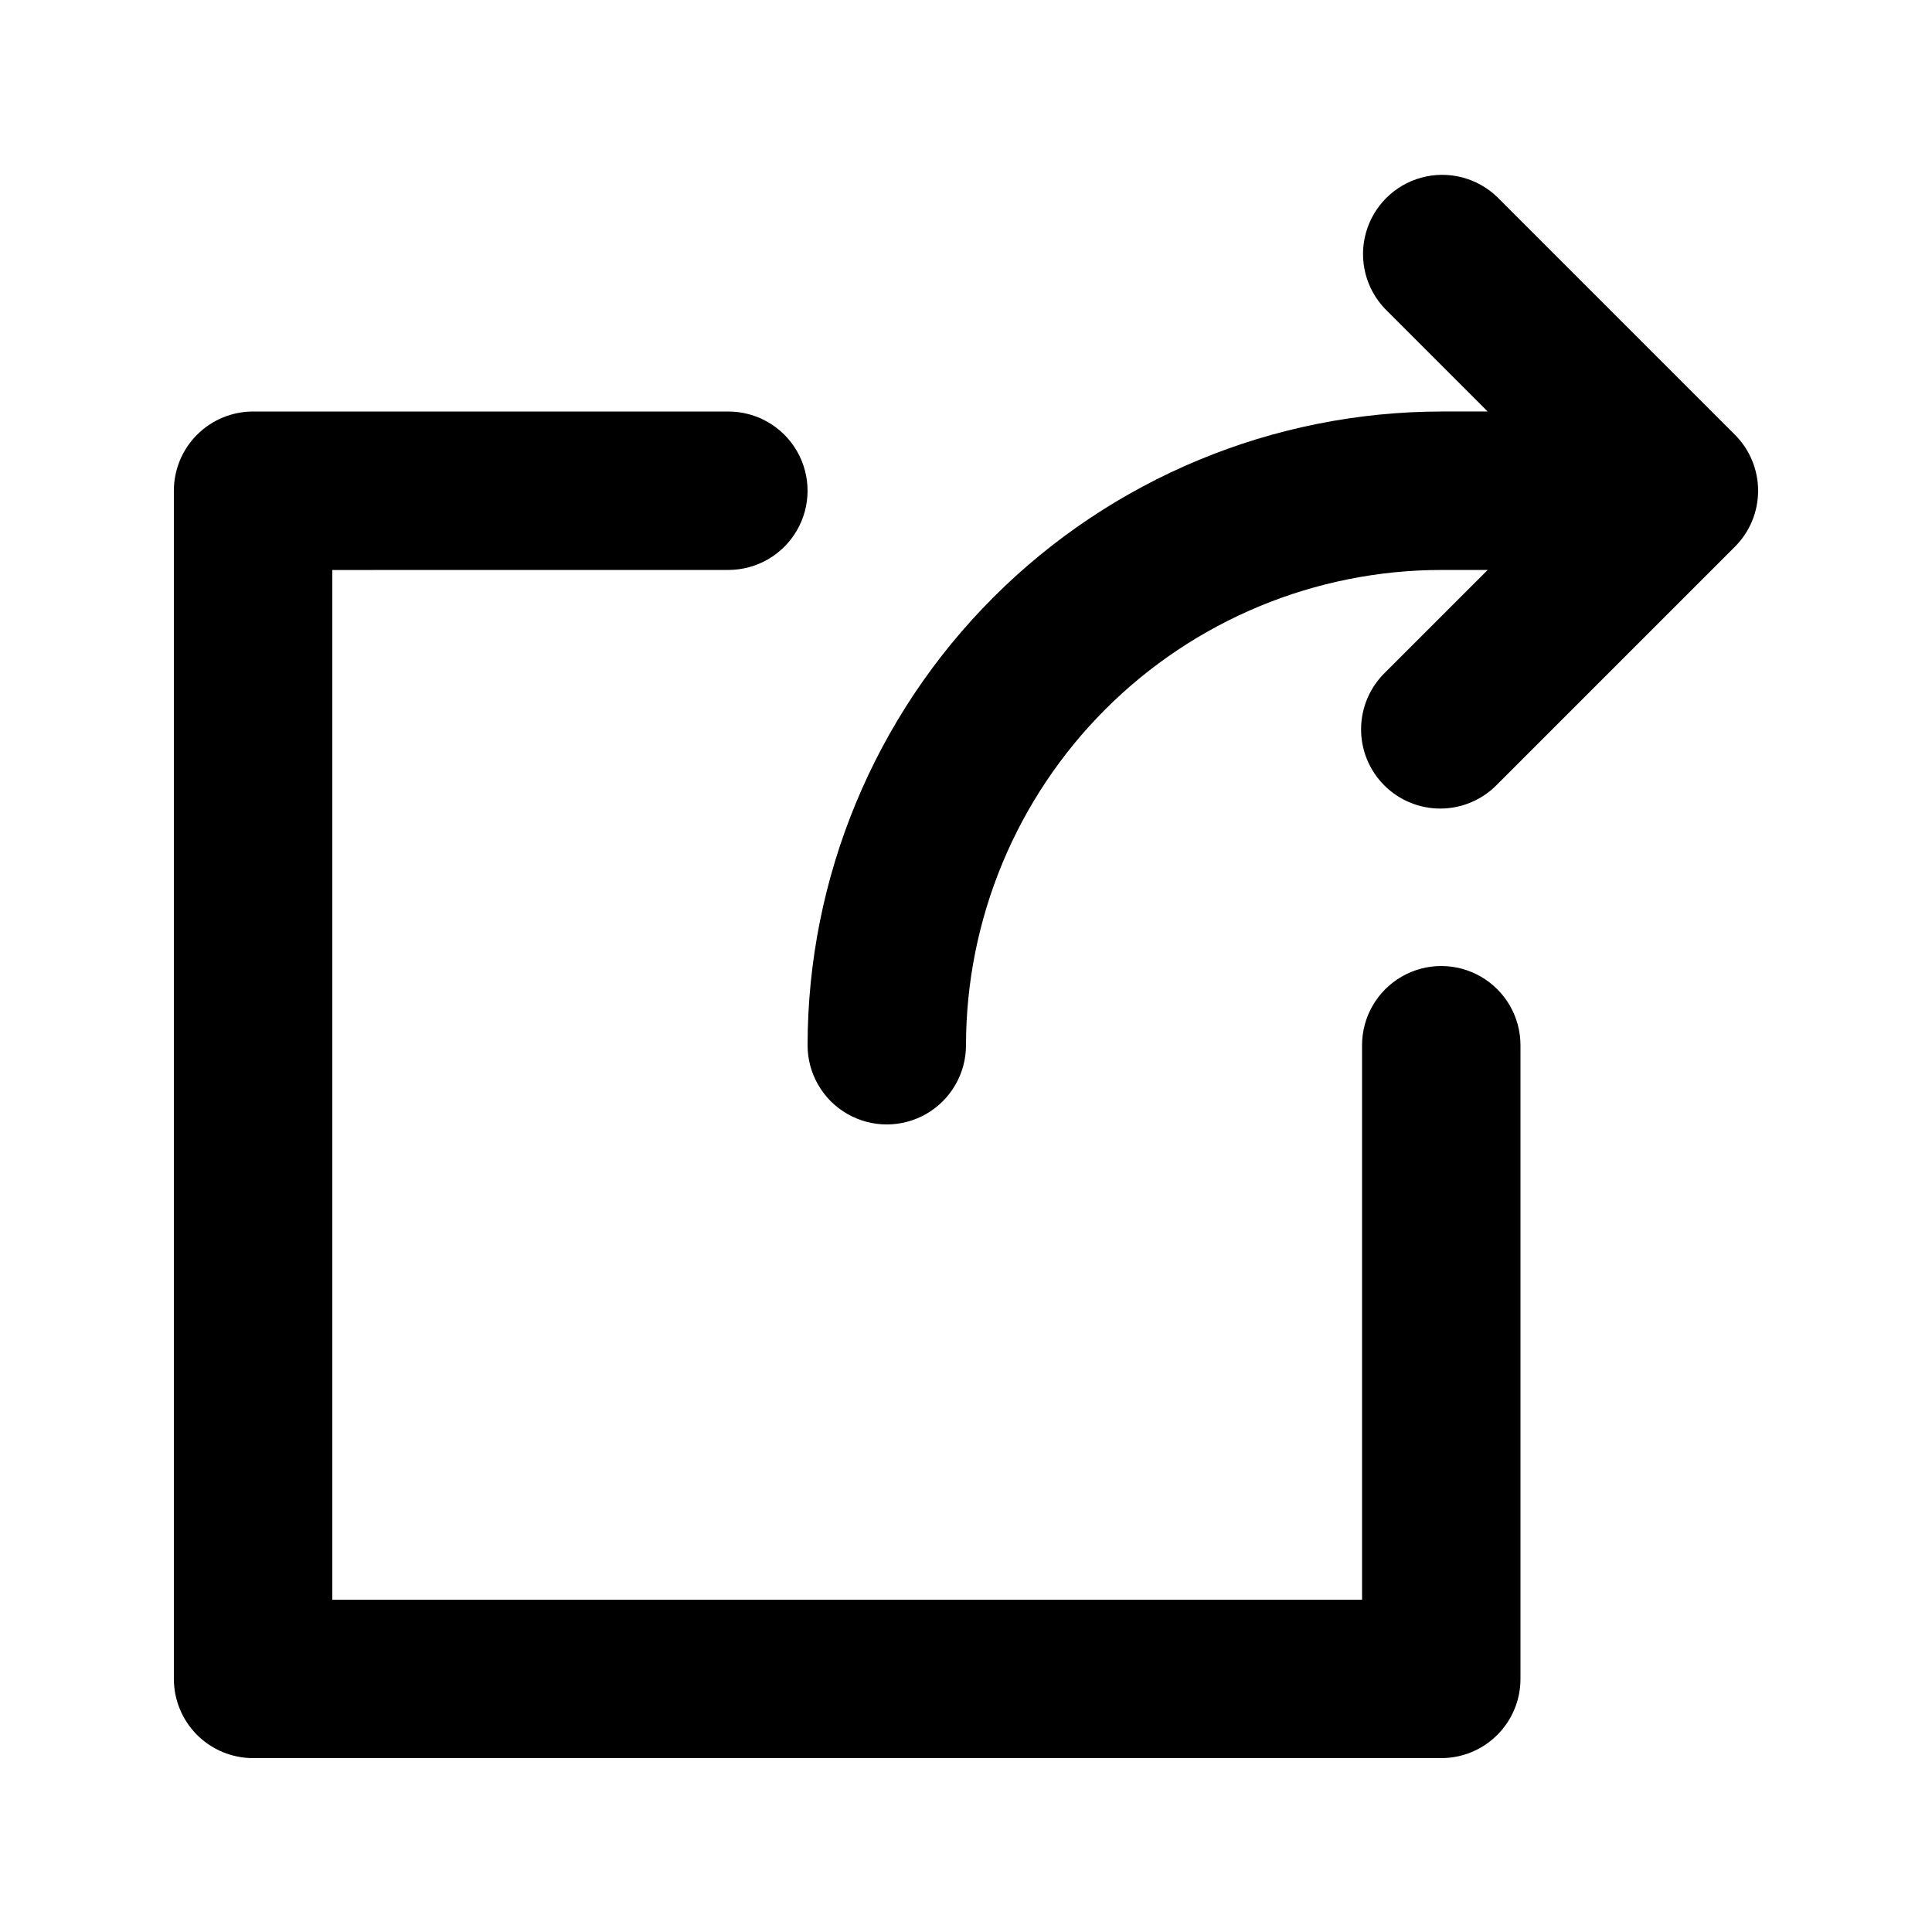 <?xml version="1.0" encoding="UTF-8"?>
<!-- Uploaded to: SVG Repo, www.svgrepo.com, Generator: SVG Repo Mixer Tools -->
<svg fill="#000000" width="800px" height="800px" version="1.1" viewBox="144 144 512 512" xmlns="http://www.w3.org/2000/svg">
 <g>
  <path d="m337.02 295.04c7.5 0 14.43-4 18.18-10.496 3.75-6.496 3.75-14.496 0-20.992-3.75-6.496-10.68-10.496-18.18-10.496h-125.95c-5.566 0-10.906 2.211-14.844 6.148s-6.148 9.277-6.148 14.844v314.88c0 5.57 2.211 10.906 6.148 14.844s9.277 6.148 14.844 6.148h314.88c5.57 0 10.91-2.211 14.844-6.148 3.938-3.938 6.148-9.273 6.148-14.844v-167.93c0-7.5-4-14.43-10.496-18.18-6.492-3.75-14.496-3.75-20.992 0-6.492 3.75-10.496 10.68-10.496 18.18v146.95l-272.89-0.004v-272.89z"/>
  <path d="m540.79 196.23c-5.332-5.152-12.984-7.109-20.133-5.148-7.152 1.961-12.734 7.547-14.695 14.695-1.961 7.148-0.004 14.801 5.144 20.133l27.141 27.145h-12.301c-44.523 0.051-87.207 17.762-118.69 49.242-31.484 31.484-49.191 74.168-49.242 118.7 0 7.5 4 14.43 10.496 18.18 6.492 3.75 14.496 3.75 20.992 0 6.492-3.75 10.496-10.68 10.496-18.18 0.035-33.395 13.316-65.41 36.93-89.023 23.613-23.613 55.629-36.895 89.02-36.93h12.301l-27.141 27.141c-4.051 3.914-6.359 9.289-6.406 14.918-0.051 5.629 2.164 11.043 6.144 15.027 3.984 3.981 9.398 6.195 15.027 6.148 5.629-0.051 11.004-2.359 14.918-6.41l62.977-62.977c3.938-3.934 6.148-9.273 6.148-14.84s-2.211-10.906-6.148-14.844z"/>
 </g>
</svg>